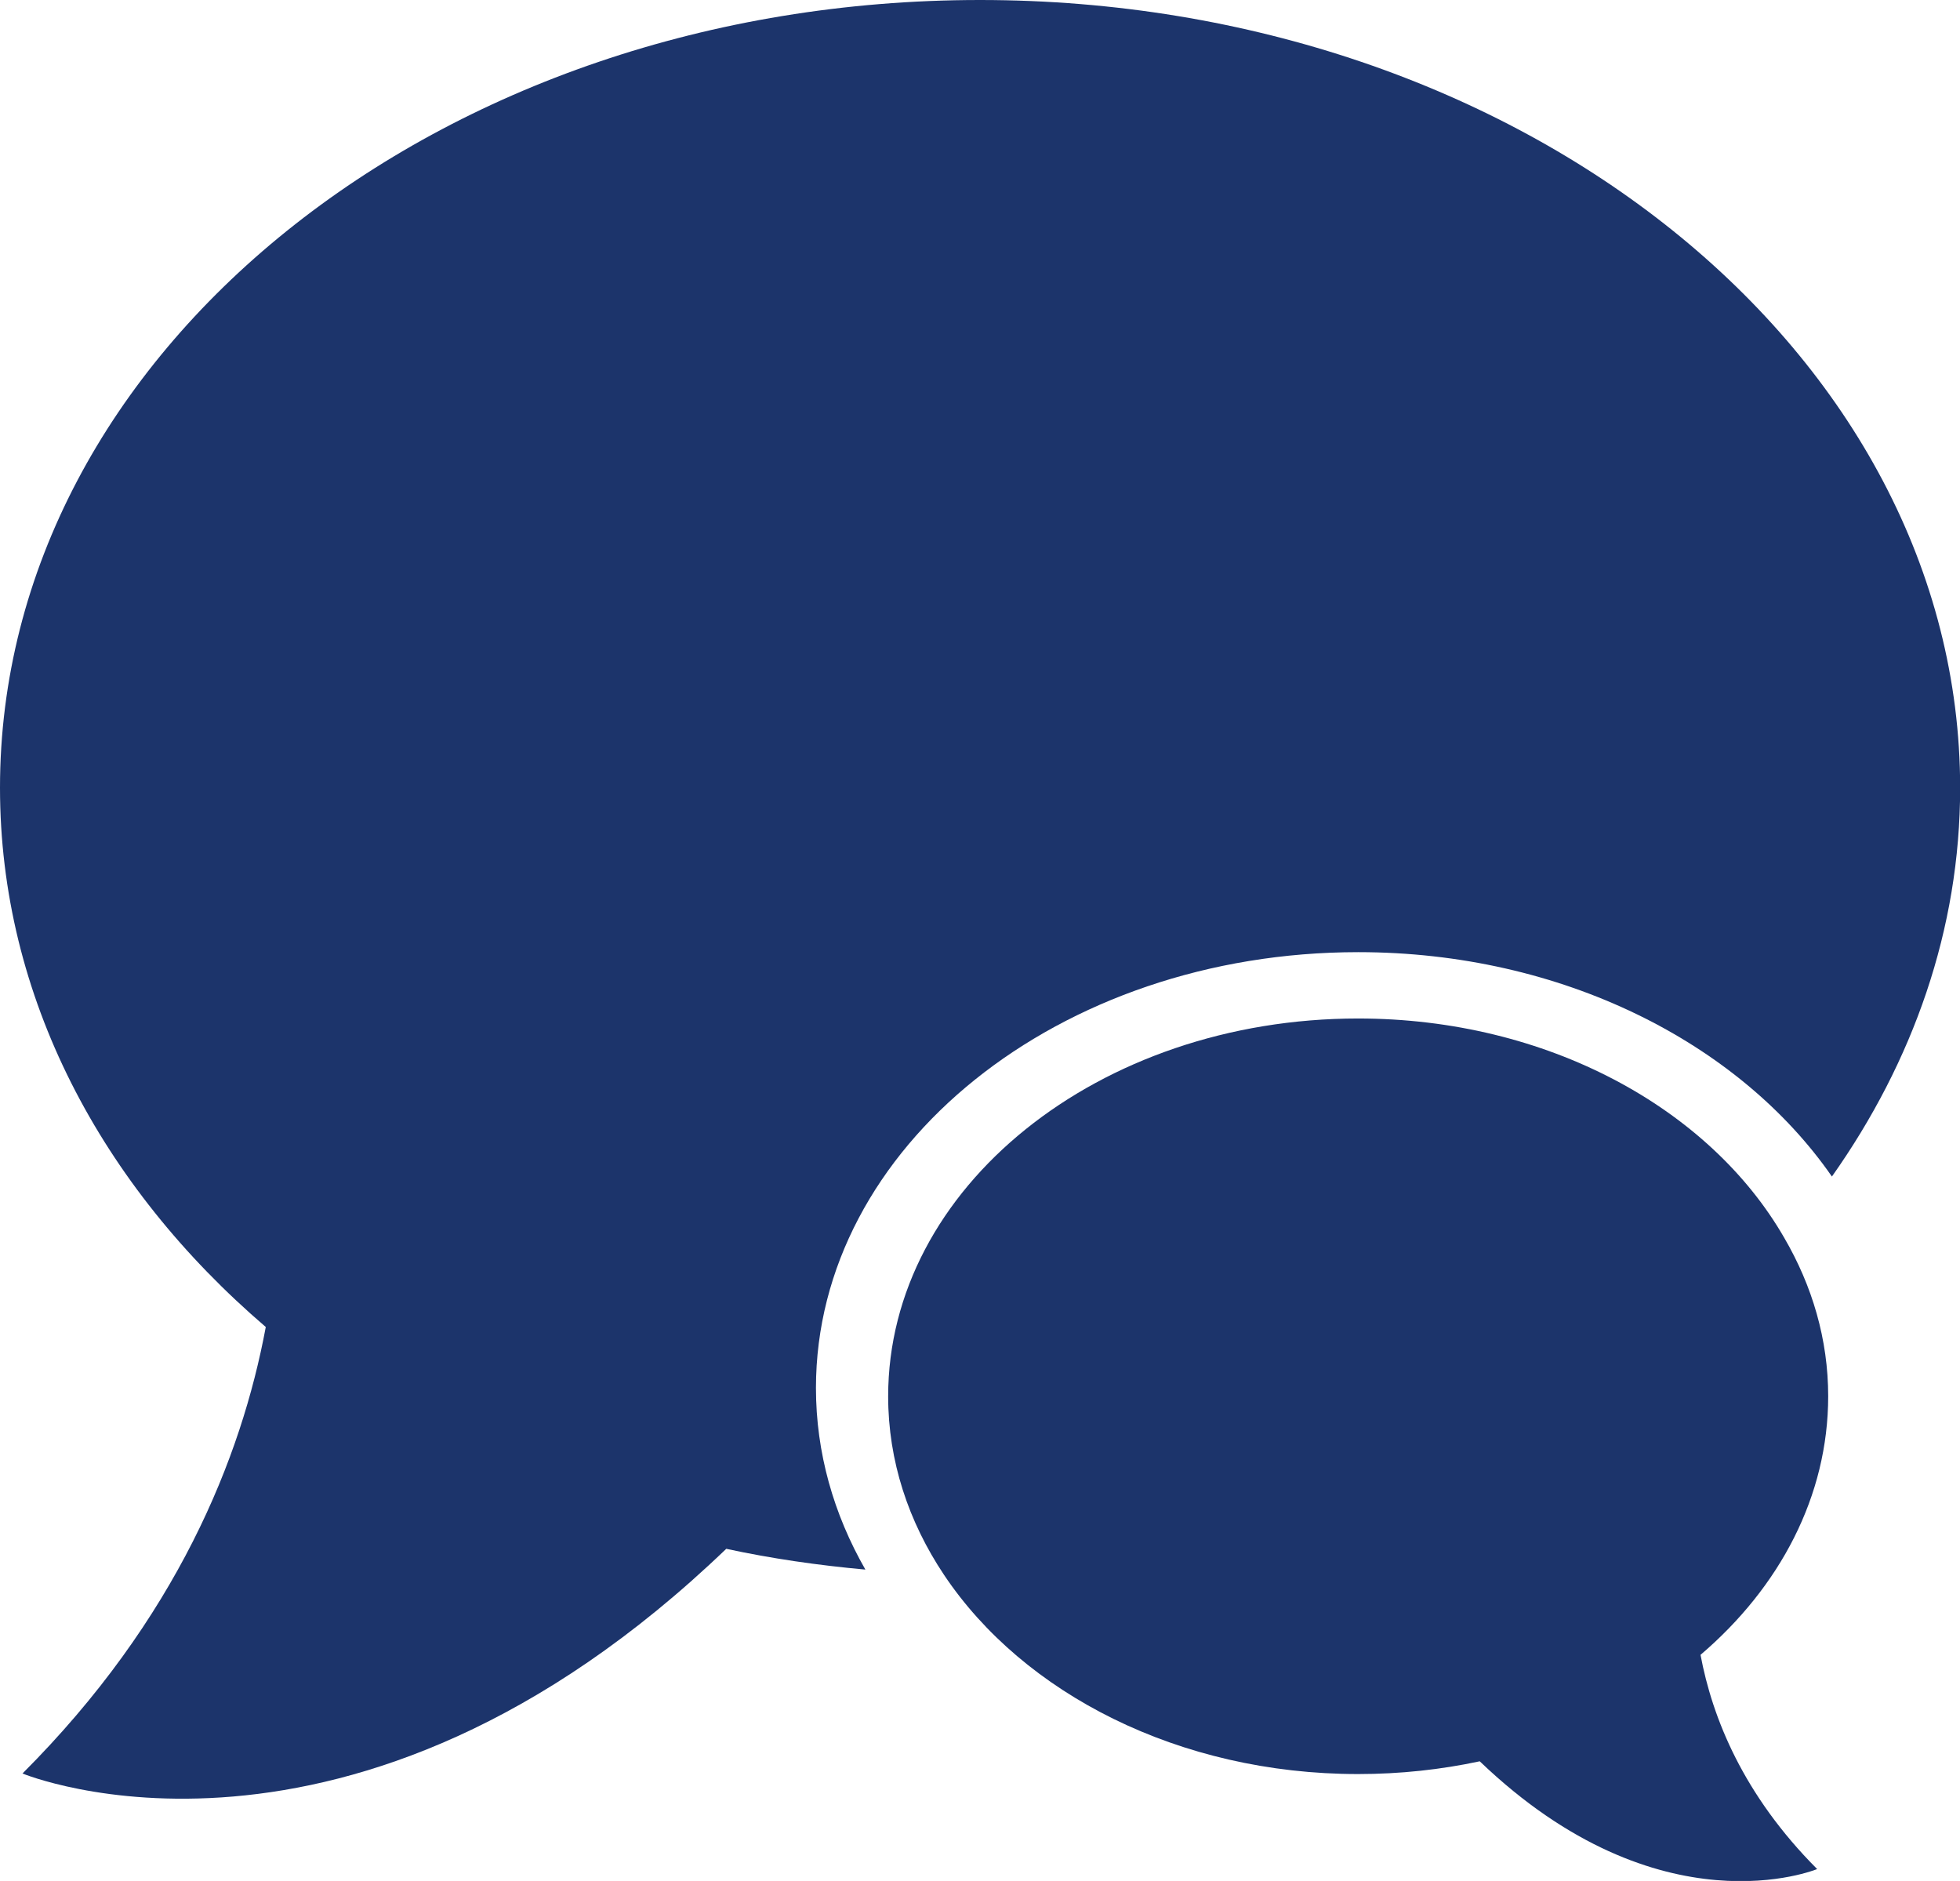 <?xml version="1.0" encoding="utf-8"?>
<!-- Generator: Adobe Illustrator 16.0.0, SVG Export Plug-In . SVG Version: 6.00 Build 0)  -->
<!DOCTYPE svg PUBLIC "-//W3C//DTD SVG 1.1//EN" "http://www.w3.org/Graphics/SVG/1.1/DTD/svg11.dtd">
<svg version="1.1" id="Layer_1" xmlns="http://www.w3.org/2000/svg" xmlns:xlink="http://www.w3.org/1999/xlink" x="0px" y="0px"
	 width="13.68px" height="13.127px" viewBox="0 0 13.68 13.127" enable-background="new 0 0 13.68 13.127" xml:space="preserve">
<path fill="#1C346B" d="M12.76,9.744c0-0.396-0.111-0.77-0.307-1.106c-0.52-0.903-1.654-1.53-2.974-1.53
	c-1.812,0-3.28,1.181-3.28,2.637c0,0.451,0.142,0.875,0.39,1.246c0.553,0.827,1.639,1.39,2.89,1.39c0.294,0,0.578-0.031,0.849-0.089
	c1.26,1.208,2.355,0.752,2.355,0.752c-0.516-0.517-0.732-1.056-0.814-1.495C12.422,11.077,12.76,10.442,12.76,9.744z"/>
<path fill="#1C346B" d="M9.48,6.645c1.423,0,2.659,0.633,3.306,1.566c0.566-0.801,0.895-1.725,0.895-2.713
	C13.68,2.462,10.618,0,6.84,0S0,2.462,0,5.498c0,1.457,0.706,2.779,1.855,3.763c-0.17,0.914-0.621,2.039-1.698,3.116
	c0,0,2.287,0.951,4.912-1.568c0.315,0.068,0.64,0.115,0.971,0.145c-0.221-0.386-0.345-0.815-0.345-1.268
	C5.696,8.006,7.39,6.645,9.48,6.645z"/>
</svg>
